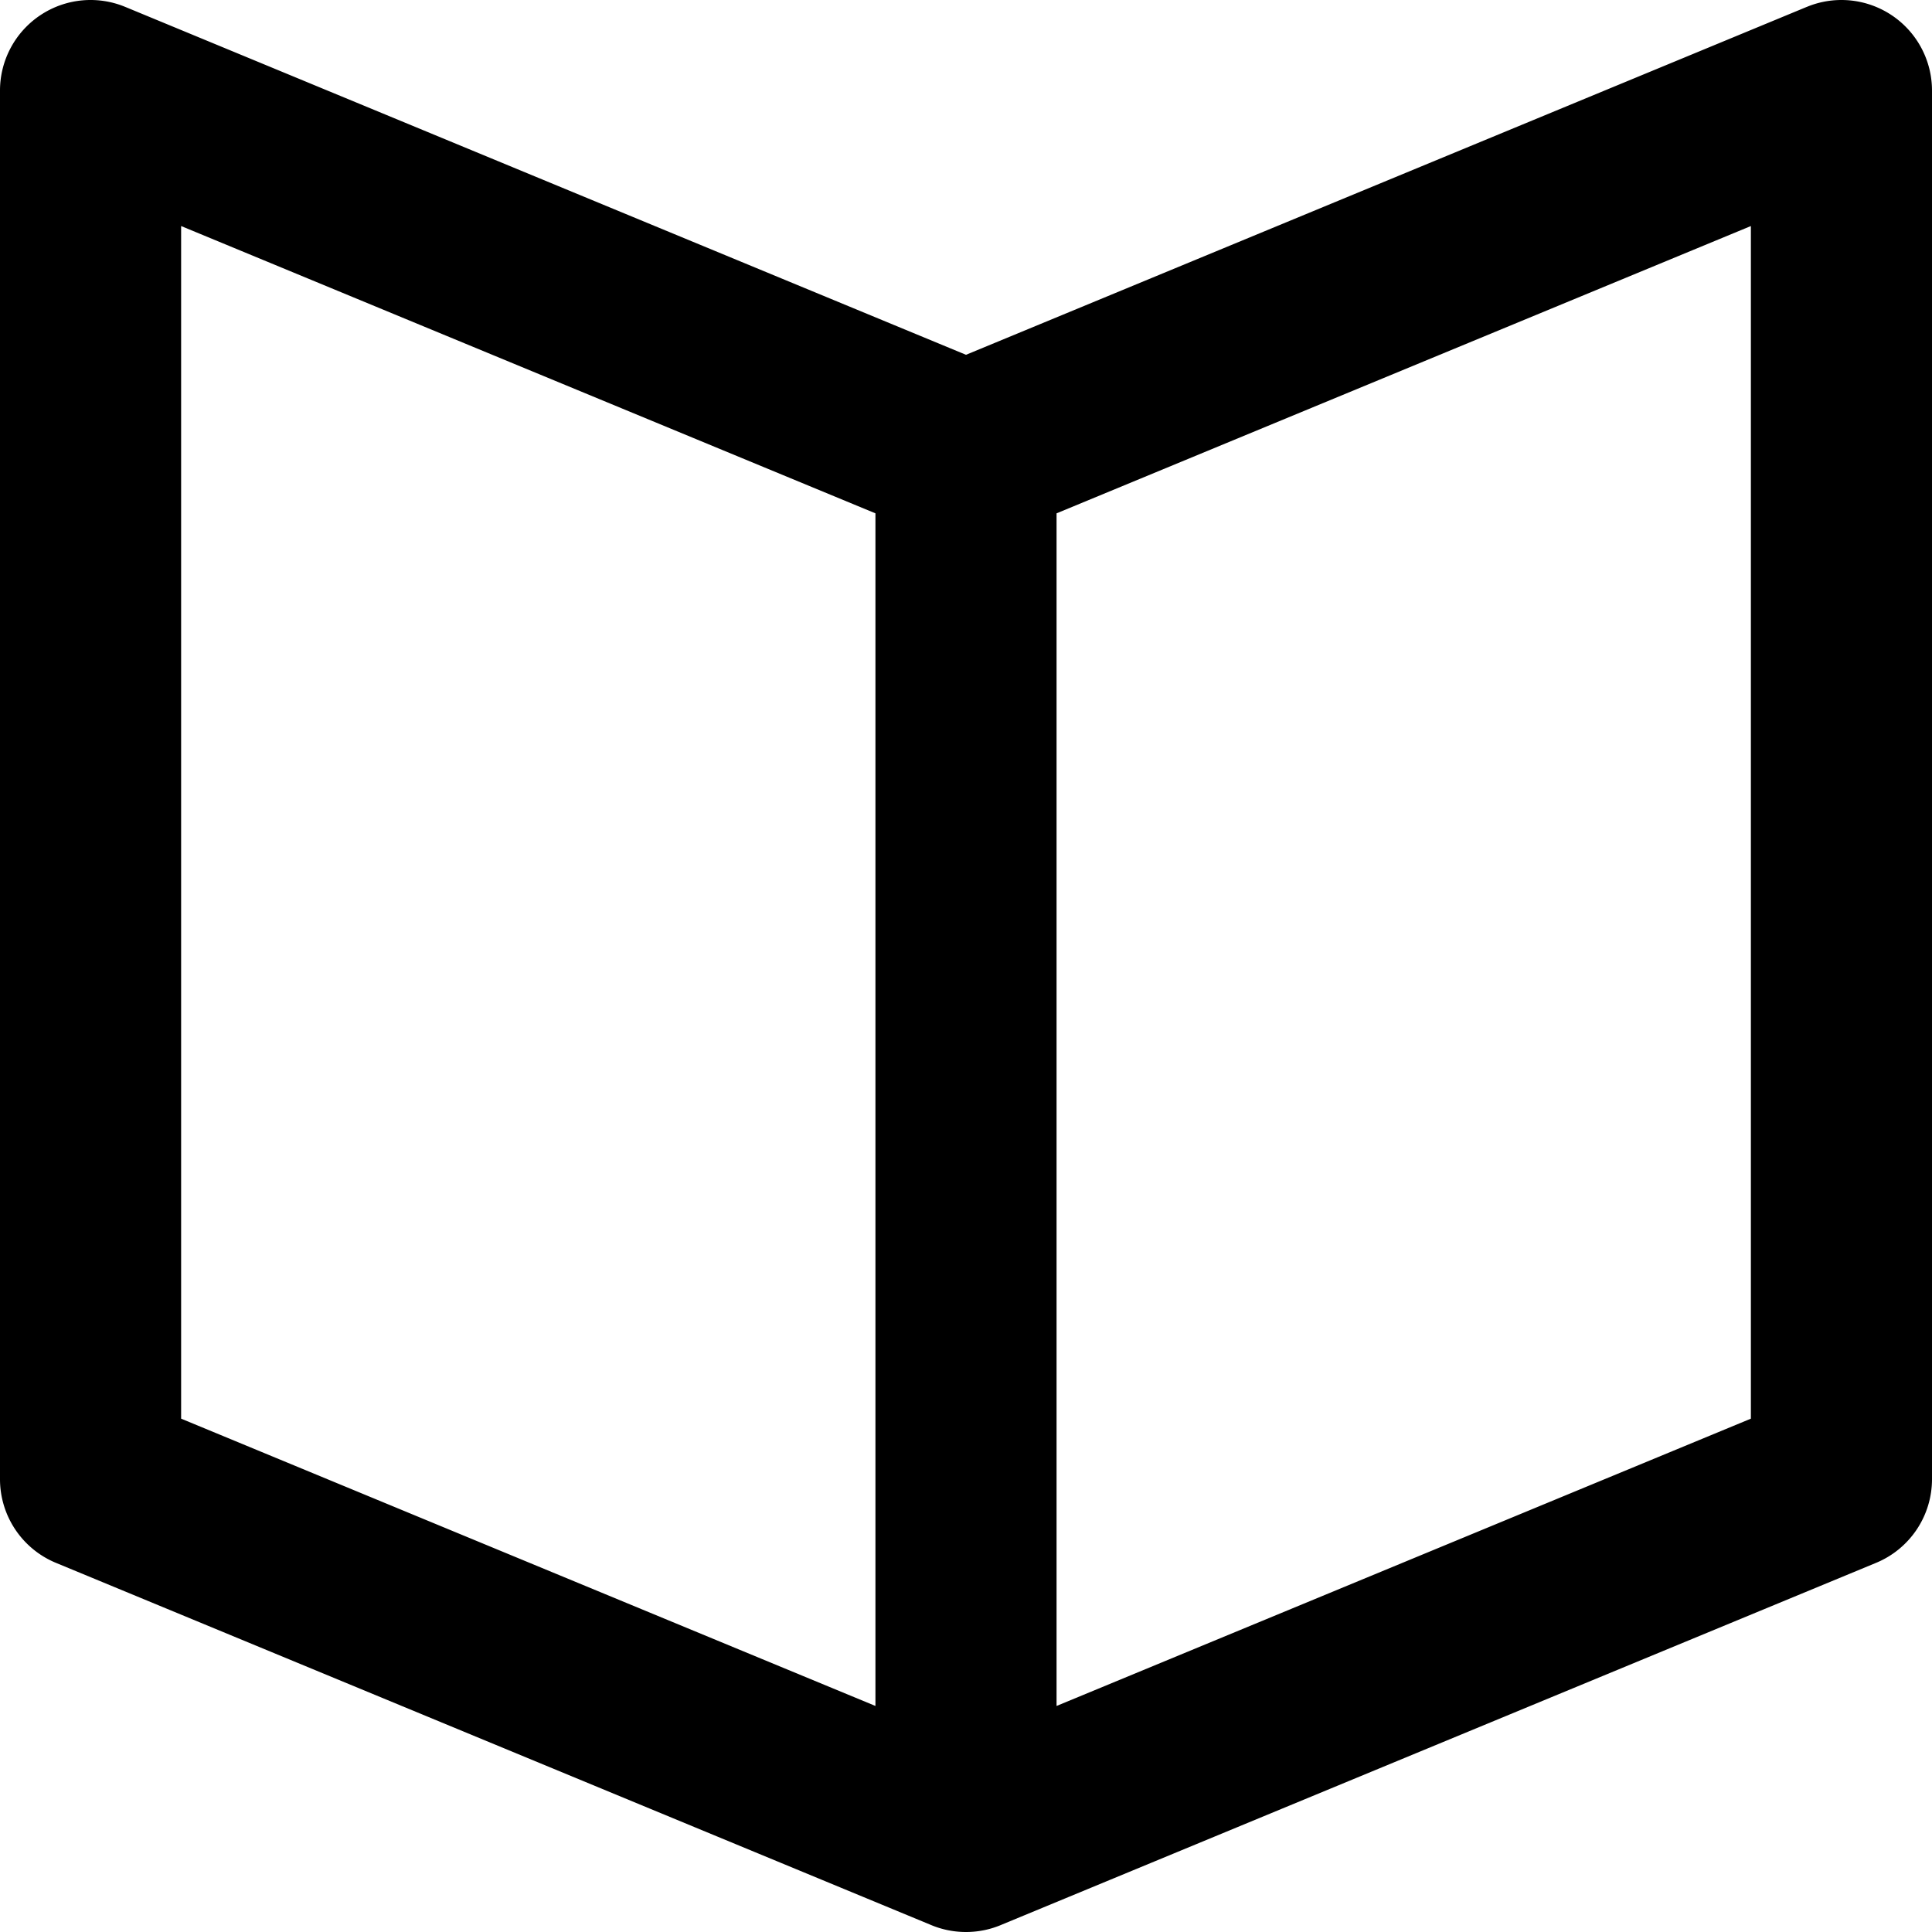 <svg xmlns="http://www.w3.org/2000/svg" width="64" height="64"><path d="M61 0c-.406 0-.794.082-1.146.228l-.006.002-.027.011L32 11.753 4.179.241 4.152.23 4.147.228A3 3 0 000 3v46a3 3 0 001.871 2.779l28.942 11.977c.364.157.765.244 1.187.244s.823-.087 1.188-.245l28.941-11.976A2.999 2.999 0 0064 49V3a3 3 0 00-3-3zM29 56.512L6 46.995V7.488l23 9.517v39.507zm29-9.517l-23 9.517V17.005l23-9.517v39.507z"/></svg>